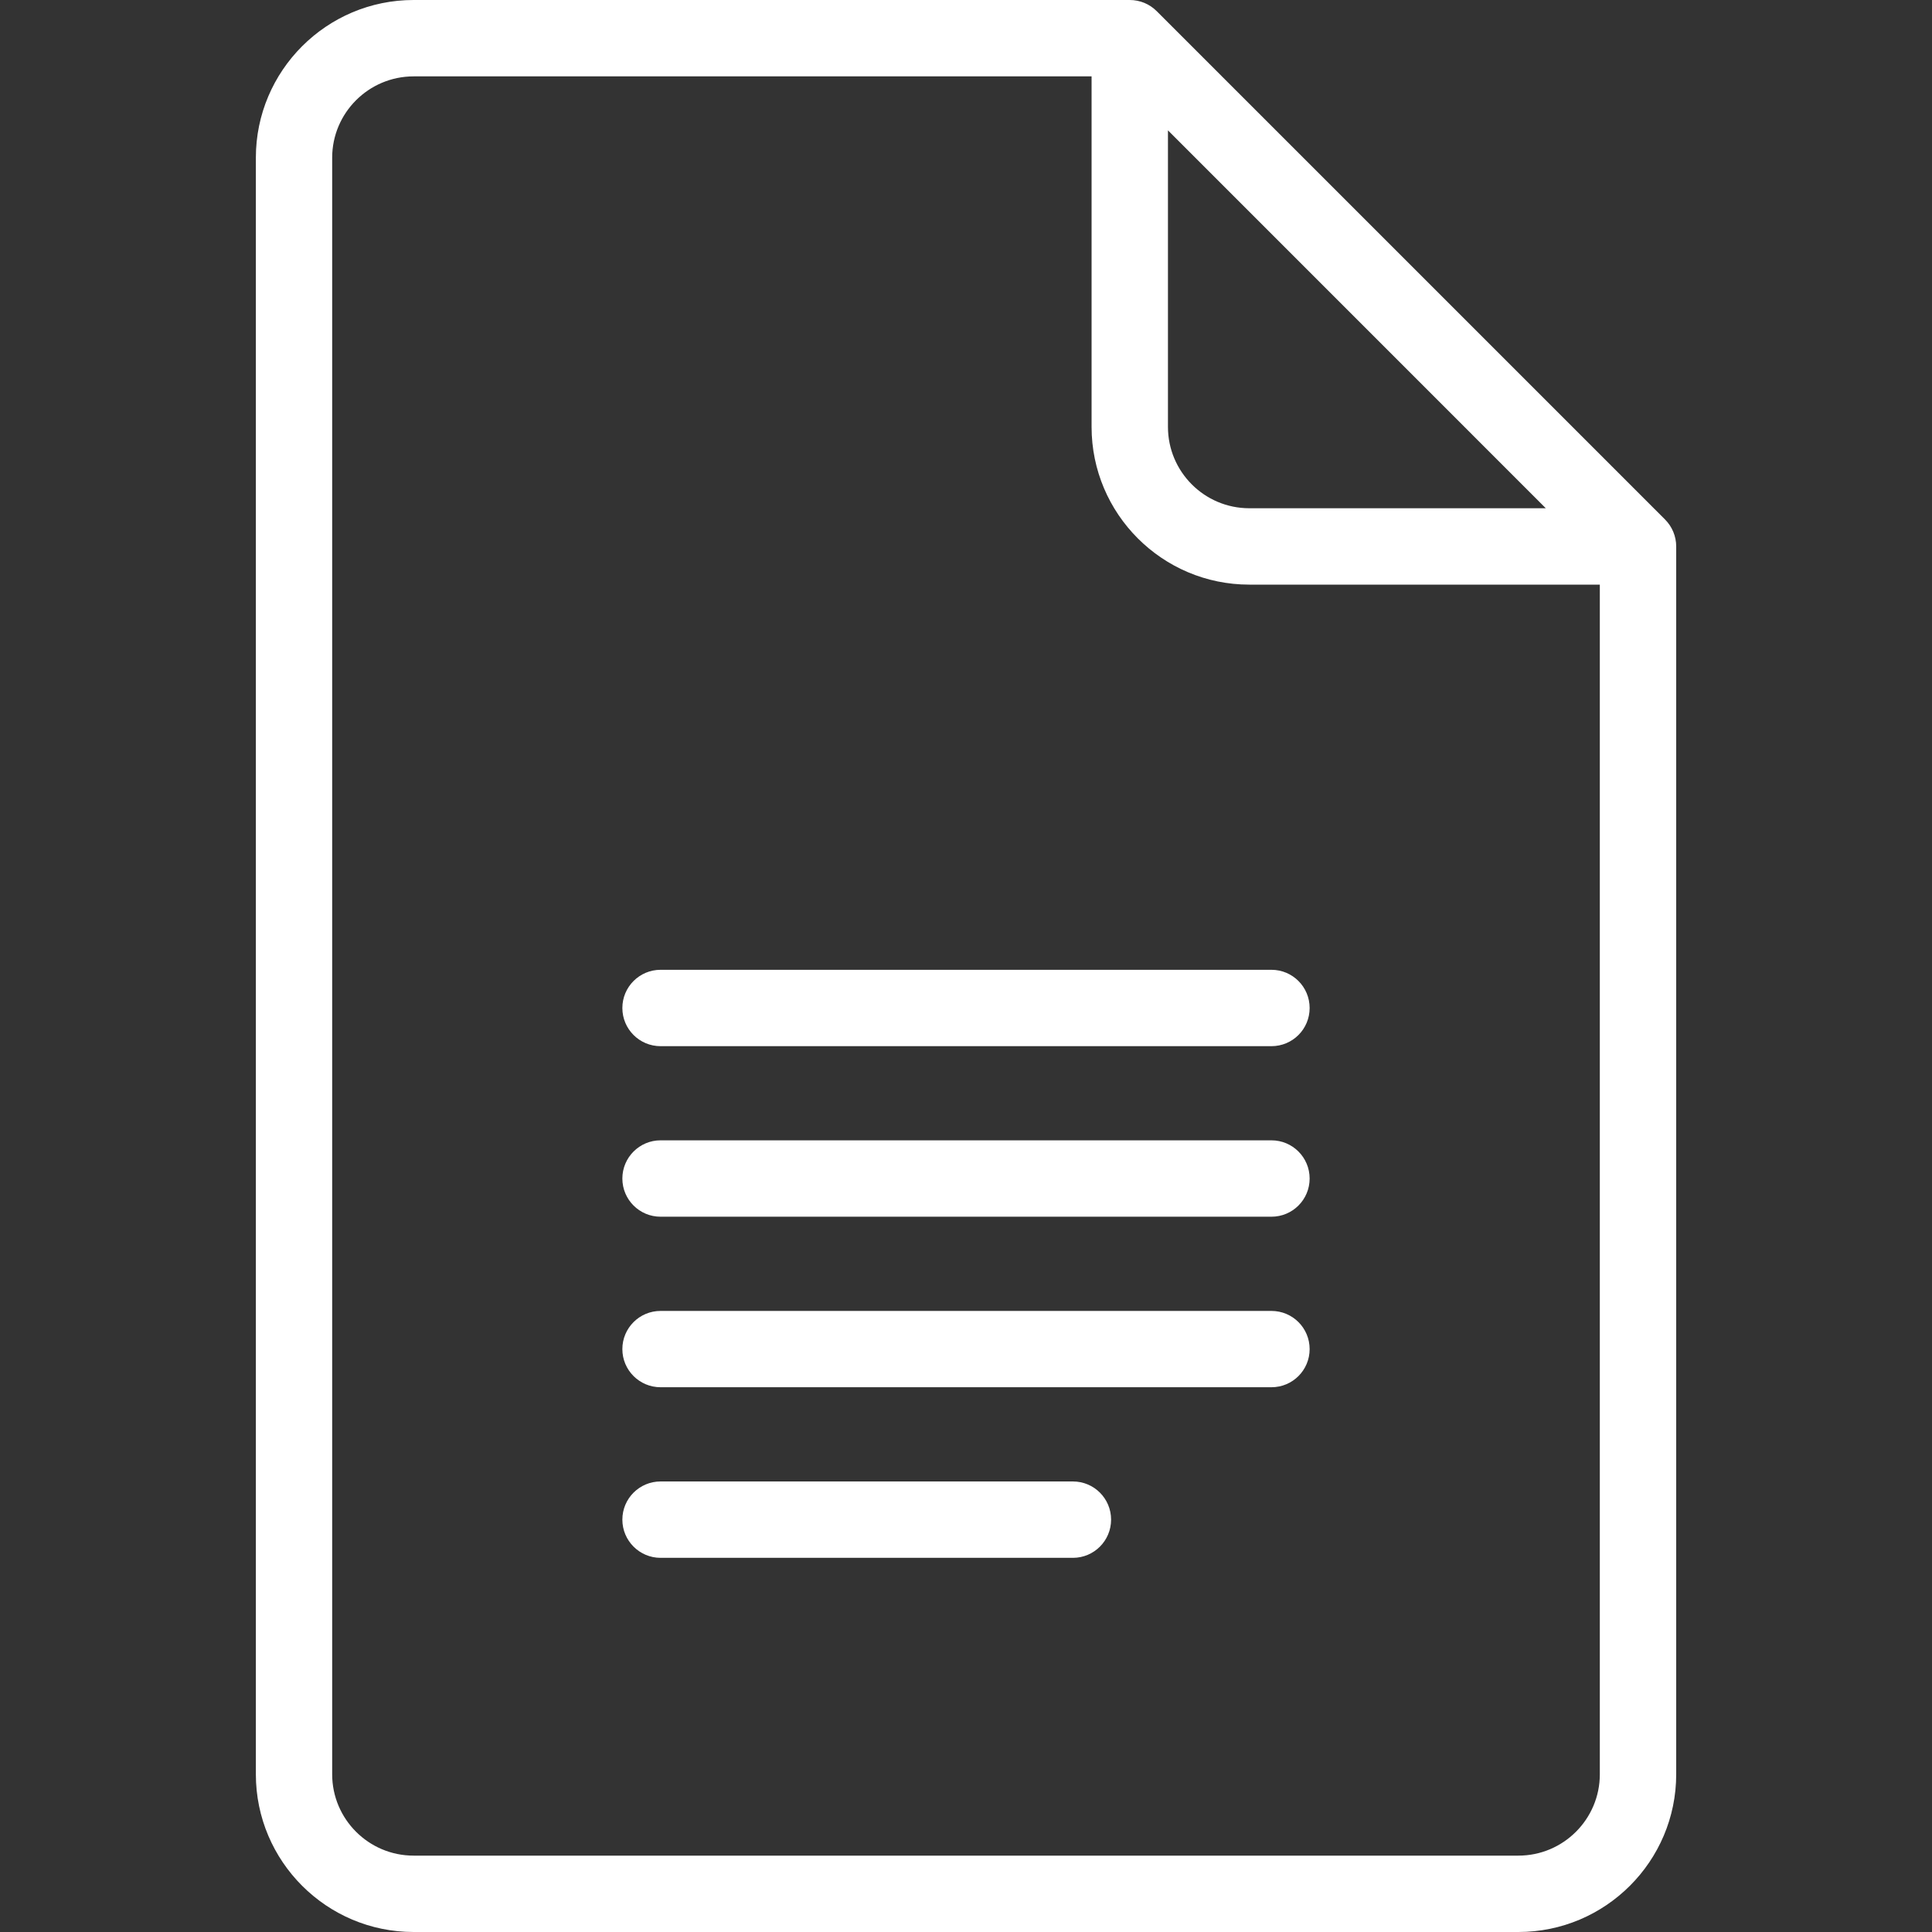 <svg xmlns="http://www.w3.org/2000/svg" viewBox="0 0 30 30" fill="white">
<rect x="0" y="0" width="30" height="30" fill="#333333" stroke="none"/>
<path d="M25.854 8.066L17.962 0.174C17.851 0.062 17.7 0 17.543 0H6.422C5.071 0 3.973 1.099 3.973 2.449V27.551C3.973 28.901 5.071 30 6.422 30H23.578C24.929 30 26.028 28.901 26.028 27.551V8.485C26.028 8.328 25.965 8.177 25.854 8.066ZM18.136 2.024L24.003 7.892H19.399C18.702 7.892 18.136 7.325 18.136 6.629V2.024H18.136ZM24.842 27.551C24.842 28.247 24.275 28.814 23.578 28.814H6.422C5.725 28.814 5.158 28.247 5.158 27.551V2.449C5.158 1.753 5.725 1.186 6.422 1.186H16.95V6.629C16.95 7.979 18.048 9.078 19.399 9.078H24.842V27.551Z"/>
<path d="M19.743 15.059H10.257C9.93 15.059 9.664 15.325 9.664 15.652C9.664 15.98 9.93 16.245 10.257 16.245H19.743C20.071 16.245 20.336 15.98 20.336 15.652C20.336 15.325 20.071 15.059 19.743 15.059Z"/>
<path d="M19.743 17.707H10.257C9.93 17.707 9.664 17.973 9.664 18.3C9.664 18.628 9.93 18.893 10.257 18.893H19.743C20.071 18.893 20.336 18.628 20.336 18.3C20.336 17.973 20.071 17.707 19.743 17.707Z"/>
<path d="M19.743 20.356H10.257C9.93 20.356 9.664 20.621 9.664 20.949C9.664 21.276 9.93 21.541 10.257 21.541H19.743C20.071 21.541 20.336 21.276 20.336 20.949C20.336 20.621 20.071 20.356 19.743 20.356Z"/>
<path d="M16.66 23.004H10.257C9.93 23.004 9.664 23.269 9.664 23.597C9.664 23.924 9.93 24.19 10.257 24.19H16.66C16.988 24.19 17.253 23.924 17.253 23.597C17.253 23.269 16.988 23.004 16.66 23.004Z"/>
</svg>
